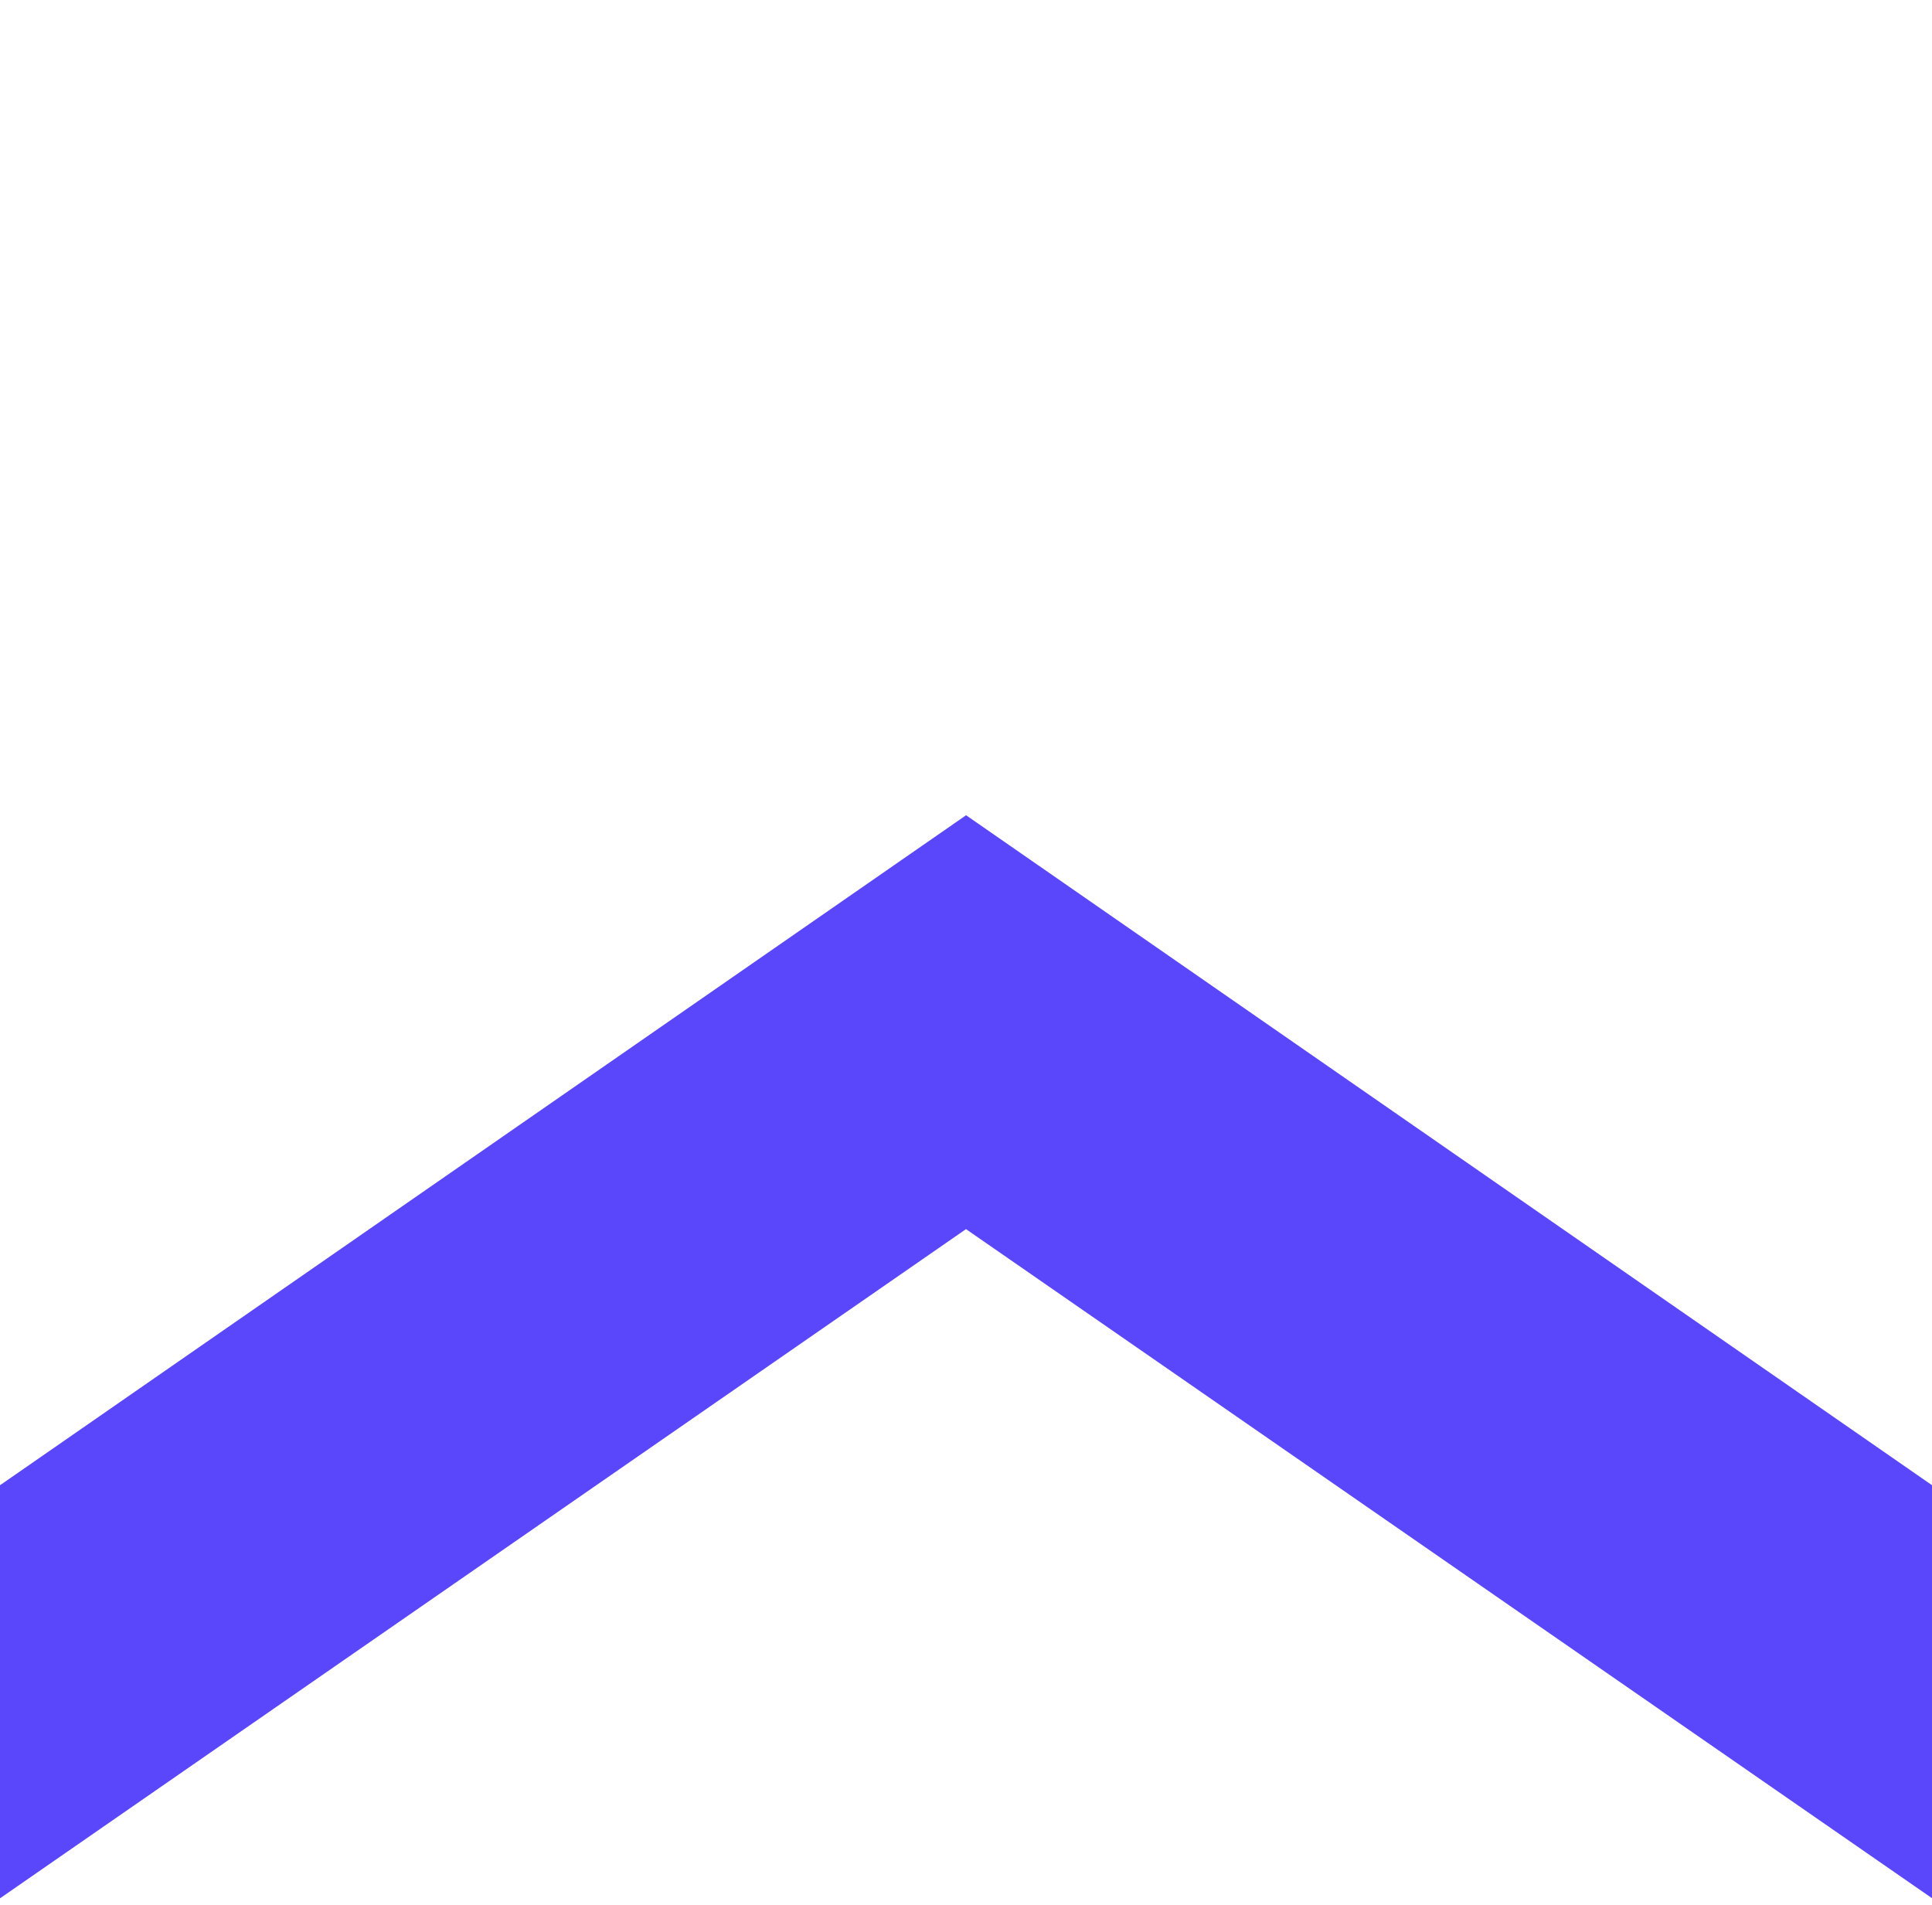 <?xml version="1.0" encoding="utf-8"?>
<!-- Generator: $$$/GeneralStr/196=Adobe Illustrator 27.6.0, SVG Export Plug-In . SVG Version: 6.00 Build 0)  -->
<svg version="1.1" id="Calque_1" xmlns="http://www.w3.org/2000/svg" xmlns:xlink="http://www.w3.org/1999/xlink" x="0px" y="0px"
	 viewBox="0 0 2822.8 2783.5" style="enable-background:new 0 0 2822.8 2783.5;" xml:space="preserve">
<style type="text/css">
	.st0{clip-path:url(#SVGID_00000160162608272187818420000008536501025042793089_);}
	.st1{fill:#203242;}
	.st2{fill:#5A47FB;}
</style>
<g id="Groupe_144_00000170250778308697293890000012311362314103039398_">
	<g>
		<g>
			<g>
				<g>
					<g>
						<g>
							<g>
								<g>
									<defs>
										<rect id="SVGID_1_" y="1191.1" width="2822.8" height="4036.1"/>
									</defs>
									<clipPath id="SVGID_00000150068561042610901630000000418189276606573195_">
										<use xlink:href="#SVGID_1_"  style="overflow:visible;"/>
									</clipPath>
									
										<g id="Groupe_117_00000032629857738756830790000016754887205470333630_" style="clip-path:url(#SVGID_00000150068561042610901630000000418189276606573195_);">
										<path id="Tracé_10_00000114757413829562267030000017801050331834337681_" class="st1" d="M1411.4,1731.6"/>
										<path id="Tracé_10_00000015348232949193619370000006301147423247508919_" class="st2" d="M1411.4,1795.8l1411.5,977.6
											V2170l-1411.4-978.9L0,2170v603.5"/>
										<path id="Tracé_10_00000065032317581317804530000004954956638026168989_" class="st1" d="M1411.4,1989.1"/>
									</g>
								</g>
							</g>
						</g>
					</g>
				</g>
			</g>
		</g>
	</g>
</g>
</svg>
